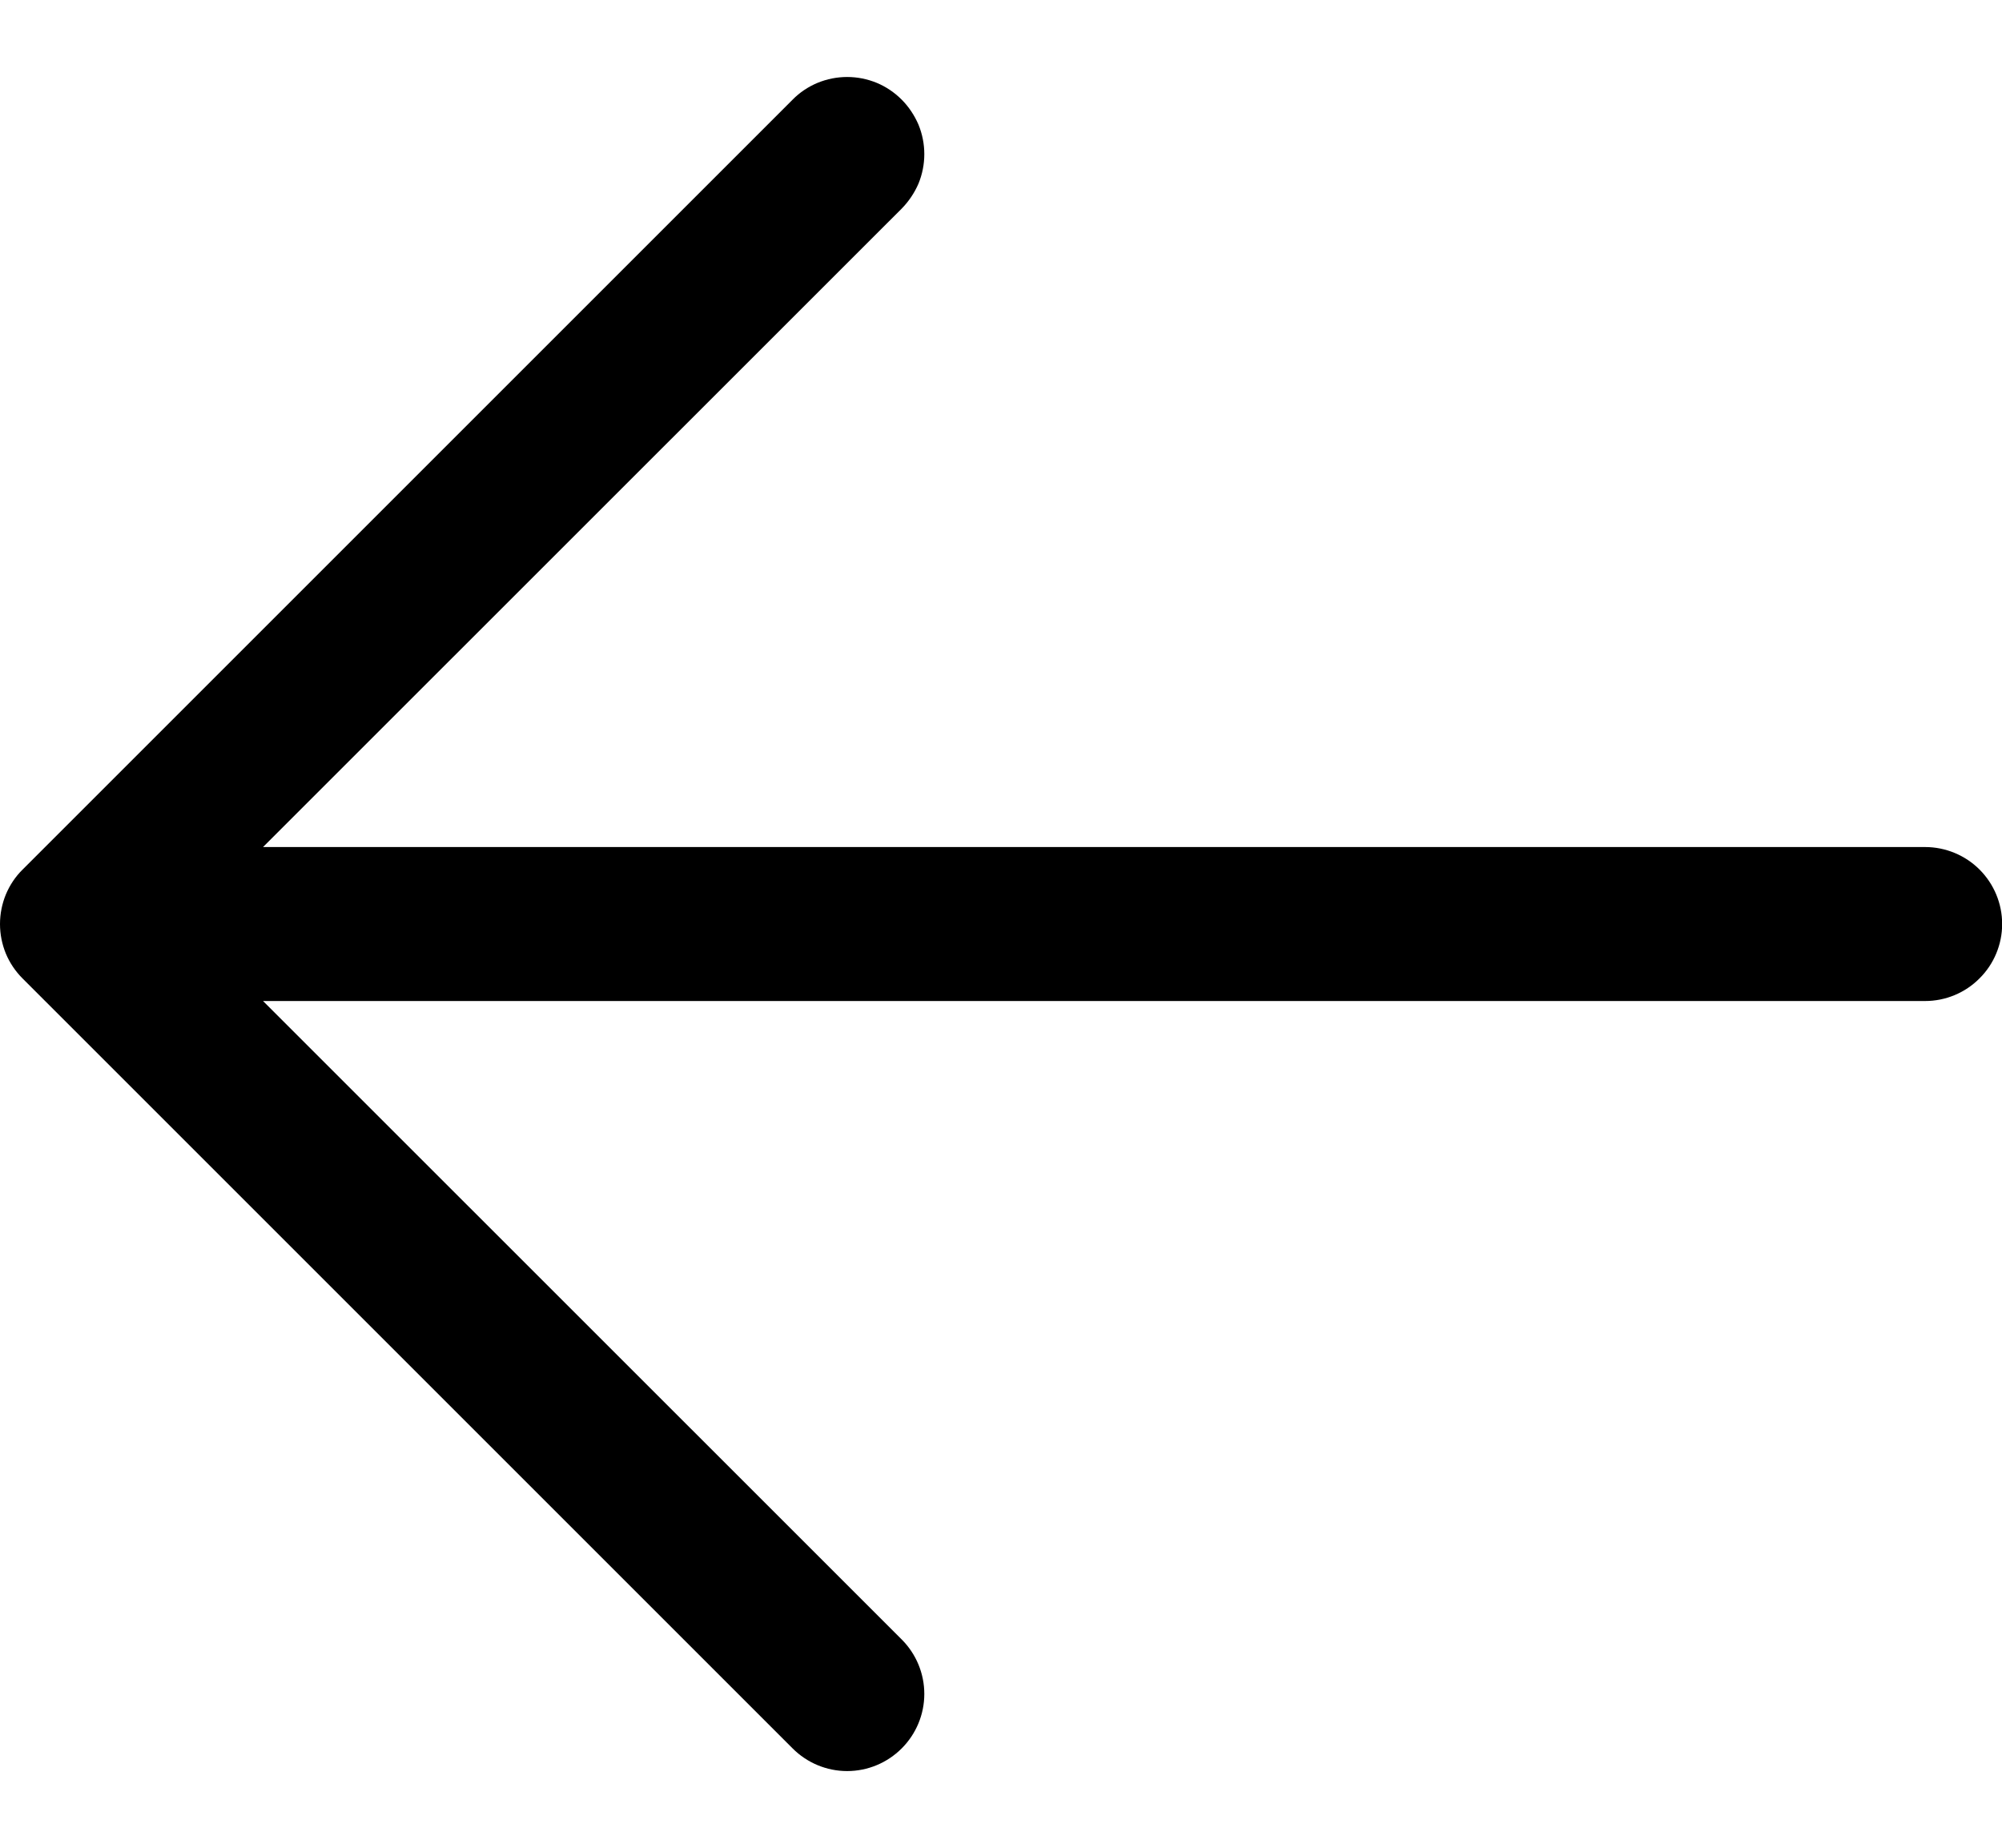 <svg width="13" height="12" viewBox="0 0 13 12" fill="none" xmlns="http://www.w3.org/2000/svg">
<path d="M5.855 0.647C5.901 0.693 5.938 0.749 5.964 0.809C5.989 0.87 6.002 0.935 6.002 1.001C6.002 1.067 5.989 1.132 5.964 1.193C5.938 1.253 5.901 1.308 5.855 1.355L1.708 5.501H12.501C12.633 5.501 12.761 5.554 12.854 5.647C12.948 5.741 13.001 5.868 13.001 6.001C13.001 6.133 12.948 6.261 12.854 6.354C12.761 6.448 12.633 6.501 12.501 6.501H1.708L5.855 10.647C5.949 10.741 6.002 10.868 6.002 11.001C6.002 11.134 5.949 11.261 5.855 11.355C5.761 11.449 5.634 11.502 5.501 11.502C5.368 11.502 5.241 11.449 5.147 11.355L0.147 6.355C0.1 6.308 0.063 6.253 0.038 6.193C0.013 6.132 0 6.067 0 6.001C0 5.935 0.013 5.87 0.038 5.809C0.063 5.749 0.1 5.693 0.147 5.647L5.147 0.647C5.193 0.6 5.249 0.563 5.309 0.538C5.37 0.513 5.435 0.5 5.501 0.5C5.567 0.5 5.632 0.513 5.693 0.538C5.753 0.563 5.808 0.6 5.855 0.647Z" fill="black"/>
</svg>
